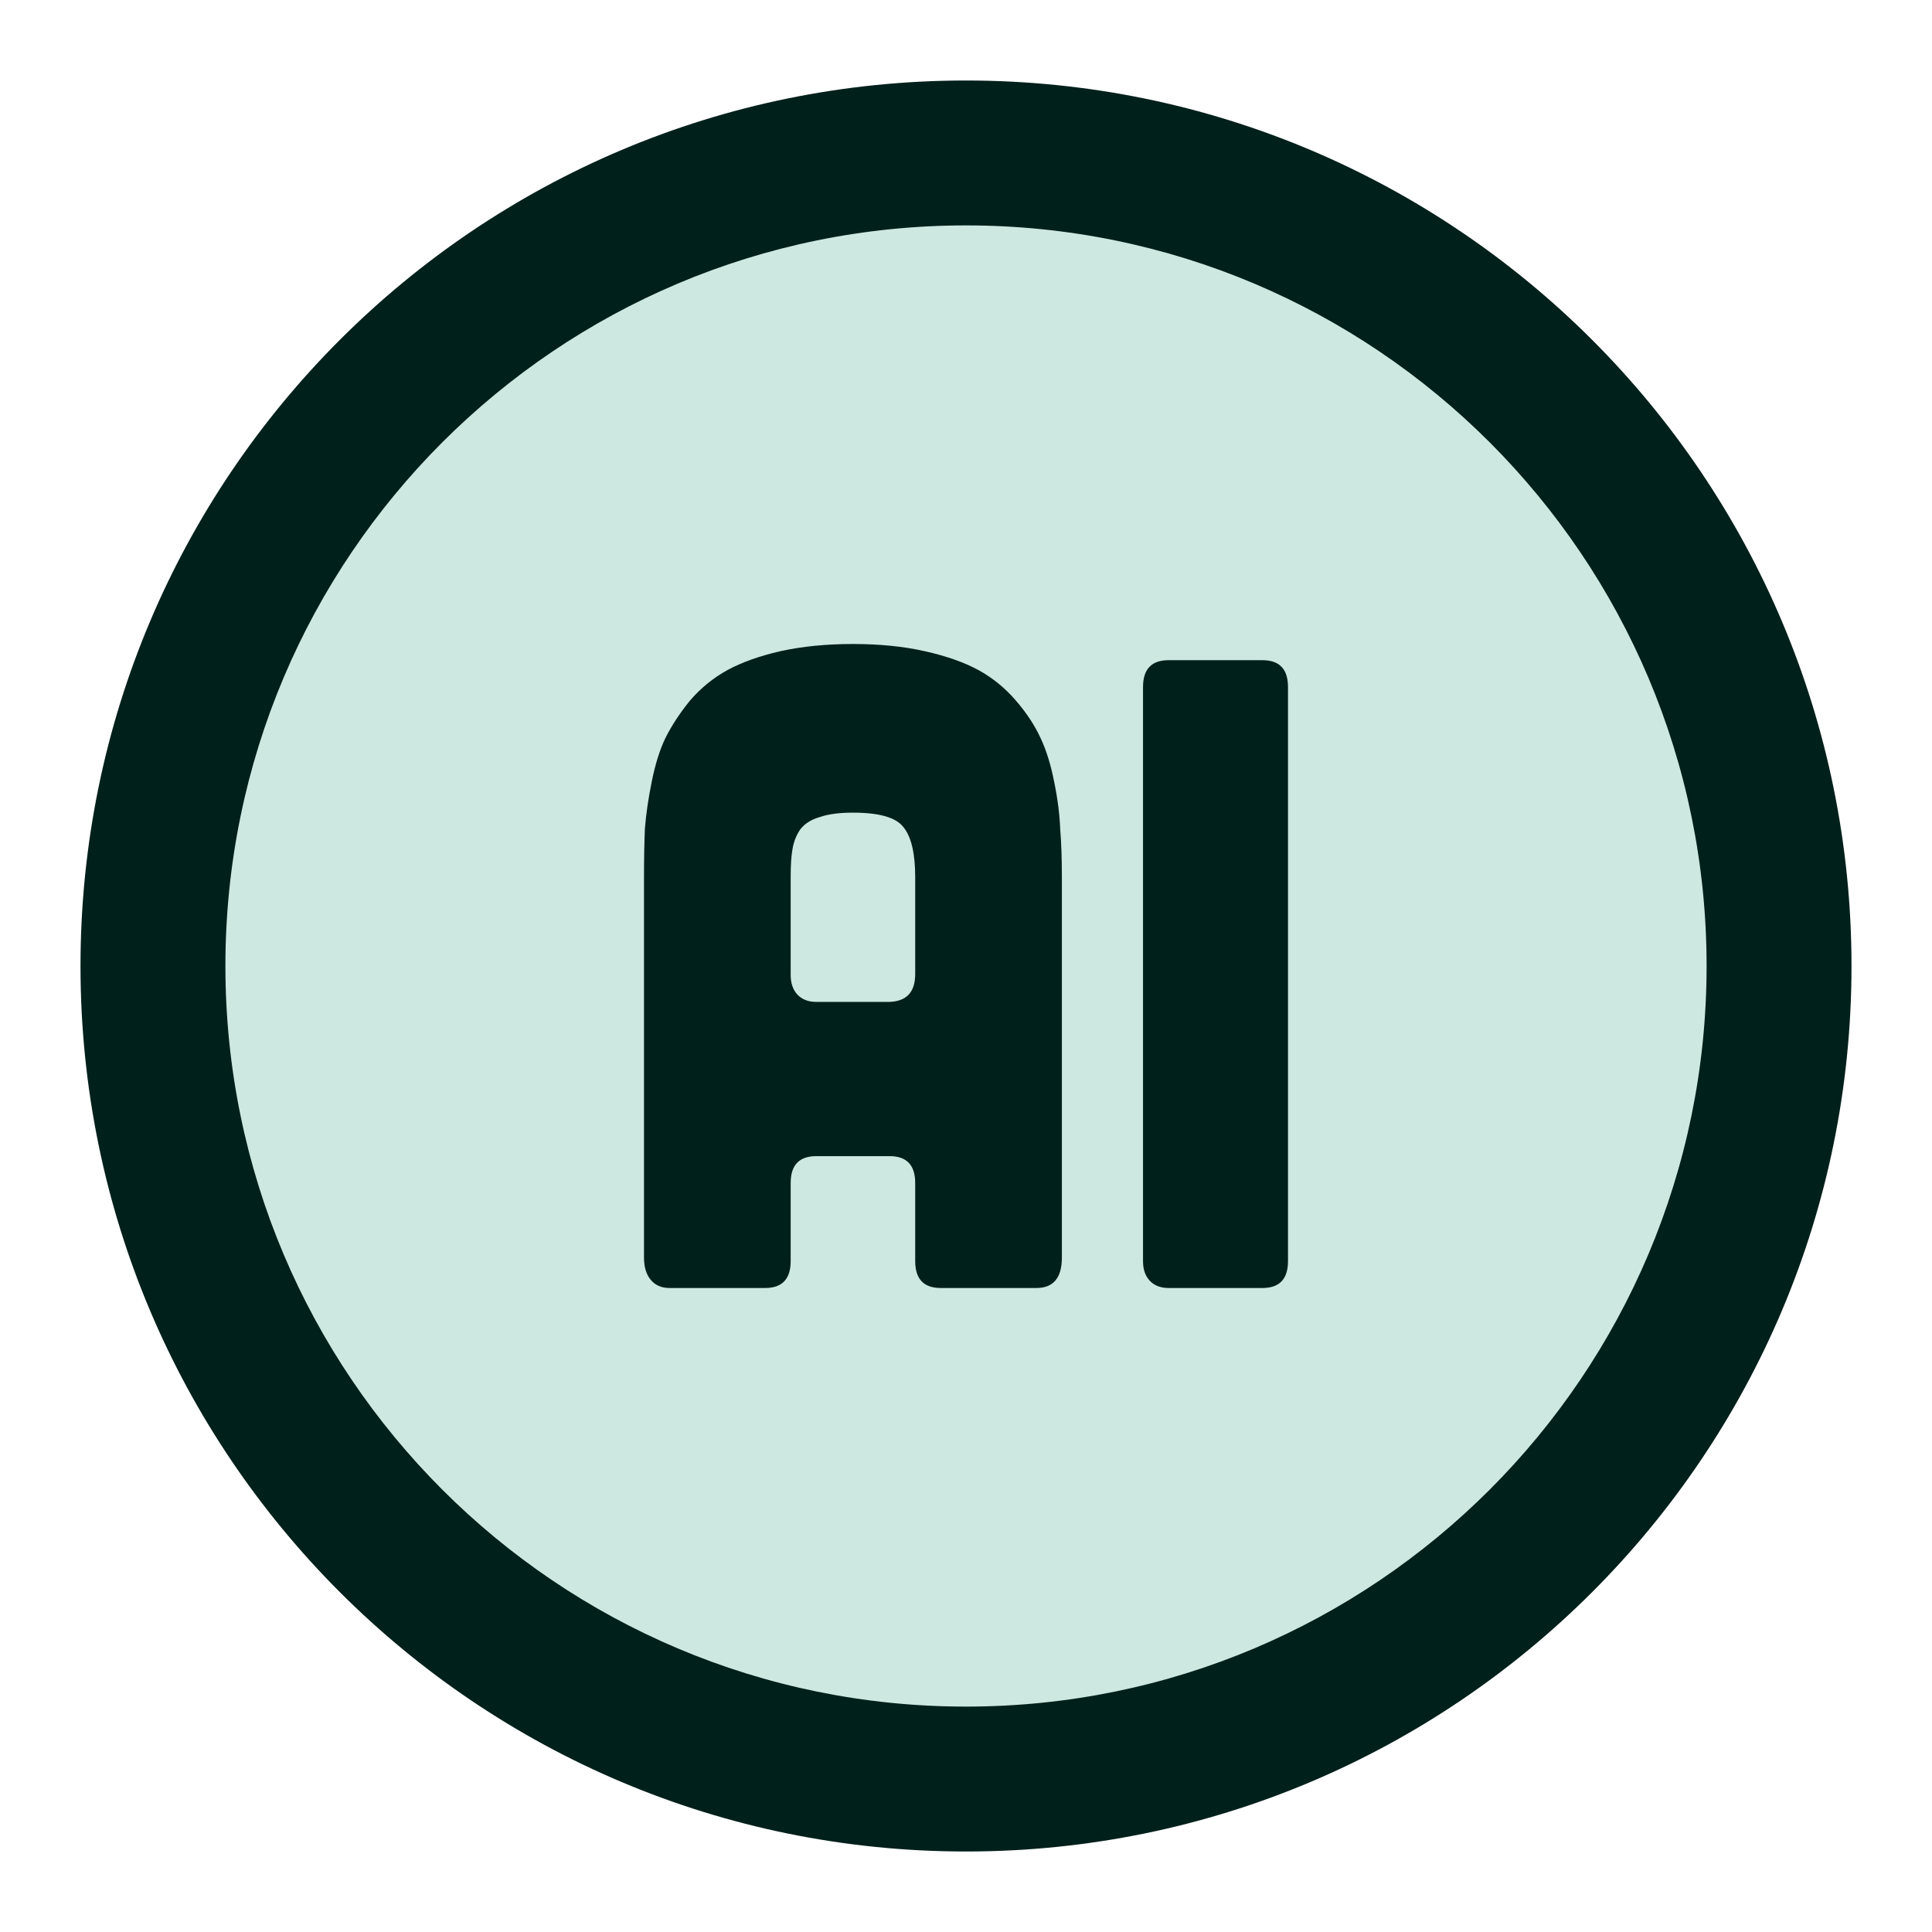 <svg width="24" height="24" viewBox="0 0 24 24" fill="none" xmlns="http://www.w3.org/2000/svg">
  <path d="M21.913 11.706C21.913 17.067 17.567 21.413 12.206 21.413C6.846 21.413 2.5 17.067 2.5 11.706C2.5 6.346 6.846 2 12.206 2C17.567 2 21.913 6.346 21.913 11.706Z" fill="#CDE8E1" />
  <path d="M8 15.621V10.897C8 10.667 8.004 10.466 8.011 10.295C8.025 10.117 8.053 9.924 8.095 9.716C8.138 9.5 8.194 9.318 8.265 9.17C8.343 9.014 8.445 8.858 8.572 8.702C8.706 8.546 8.862 8.42 9.038 8.323C9.215 8.227 9.434 8.149 9.695 8.089C9.964 8.03 10.264 8 10.596 8C10.928 8 11.224 8.03 11.486 8.089C11.754 8.149 11.977 8.227 12.153 8.323C12.33 8.42 12.485 8.546 12.619 8.702C12.754 8.858 12.856 9.014 12.927 9.17C12.997 9.318 13.054 9.5 13.096 9.716C13.139 9.924 13.163 10.117 13.17 10.295C13.184 10.466 13.191 10.667 13.191 10.897V15.621C13.191 15.874 13.086 16 12.874 16H11.687C11.475 16 11.369 15.889 11.369 15.666V14.696C11.369 14.473 11.263 14.362 11.051 14.362H10.14C9.928 14.362 9.822 14.473 9.822 14.696V15.666C9.822 15.889 9.716 16 9.504 16H8.318C8.219 16 8.141 15.967 8.085 15.9C8.028 15.833 8 15.74 8 15.621ZM9.822 12.111C9.822 12.215 9.851 12.297 9.907 12.357C9.964 12.416 10.041 12.446 10.14 12.446H11.051C11.263 12.438 11.369 12.323 11.369 12.1V10.897C11.369 10.6 11.32 10.392 11.221 10.273C11.129 10.154 10.921 10.095 10.596 10.095C10.426 10.095 10.289 10.113 10.183 10.15C10.077 10.18 9.995 10.232 9.939 10.306C9.889 10.381 9.858 10.462 9.844 10.552C9.829 10.633 9.822 10.748 9.822 10.897V12.111Z" fill="#00201B" />
  <path d="M14.199 15.666V8.535C14.199 8.312 14.305 8.201 14.517 8.201H15.682C15.894 8.201 16 8.312 16 8.535V15.666C16 15.889 15.894 16 15.682 16H14.517C14.418 16 14.34 15.97 14.284 15.911C14.227 15.851 14.199 15.77 14.199 15.666Z" fill="#00201B" />
  <path fill-rule="evenodd" clip-rule="evenodd" d="M12 21.2C17.081 21.2 21.2 17.081 21.2 12C21.2 6.919 17.081 2.8 12 2.8C6.919 2.8 2.8 6.919 2.8 12C2.8 17.081 6.919 21.2 12 21.2ZM12 23C18.075 23 23 18.075 23 12C23 5.925 18.075 1 12 1C5.925 1 1 5.925 1 12C1 18.075 5.925 23 12 23Z" fill="#00201B" />
</svg>
